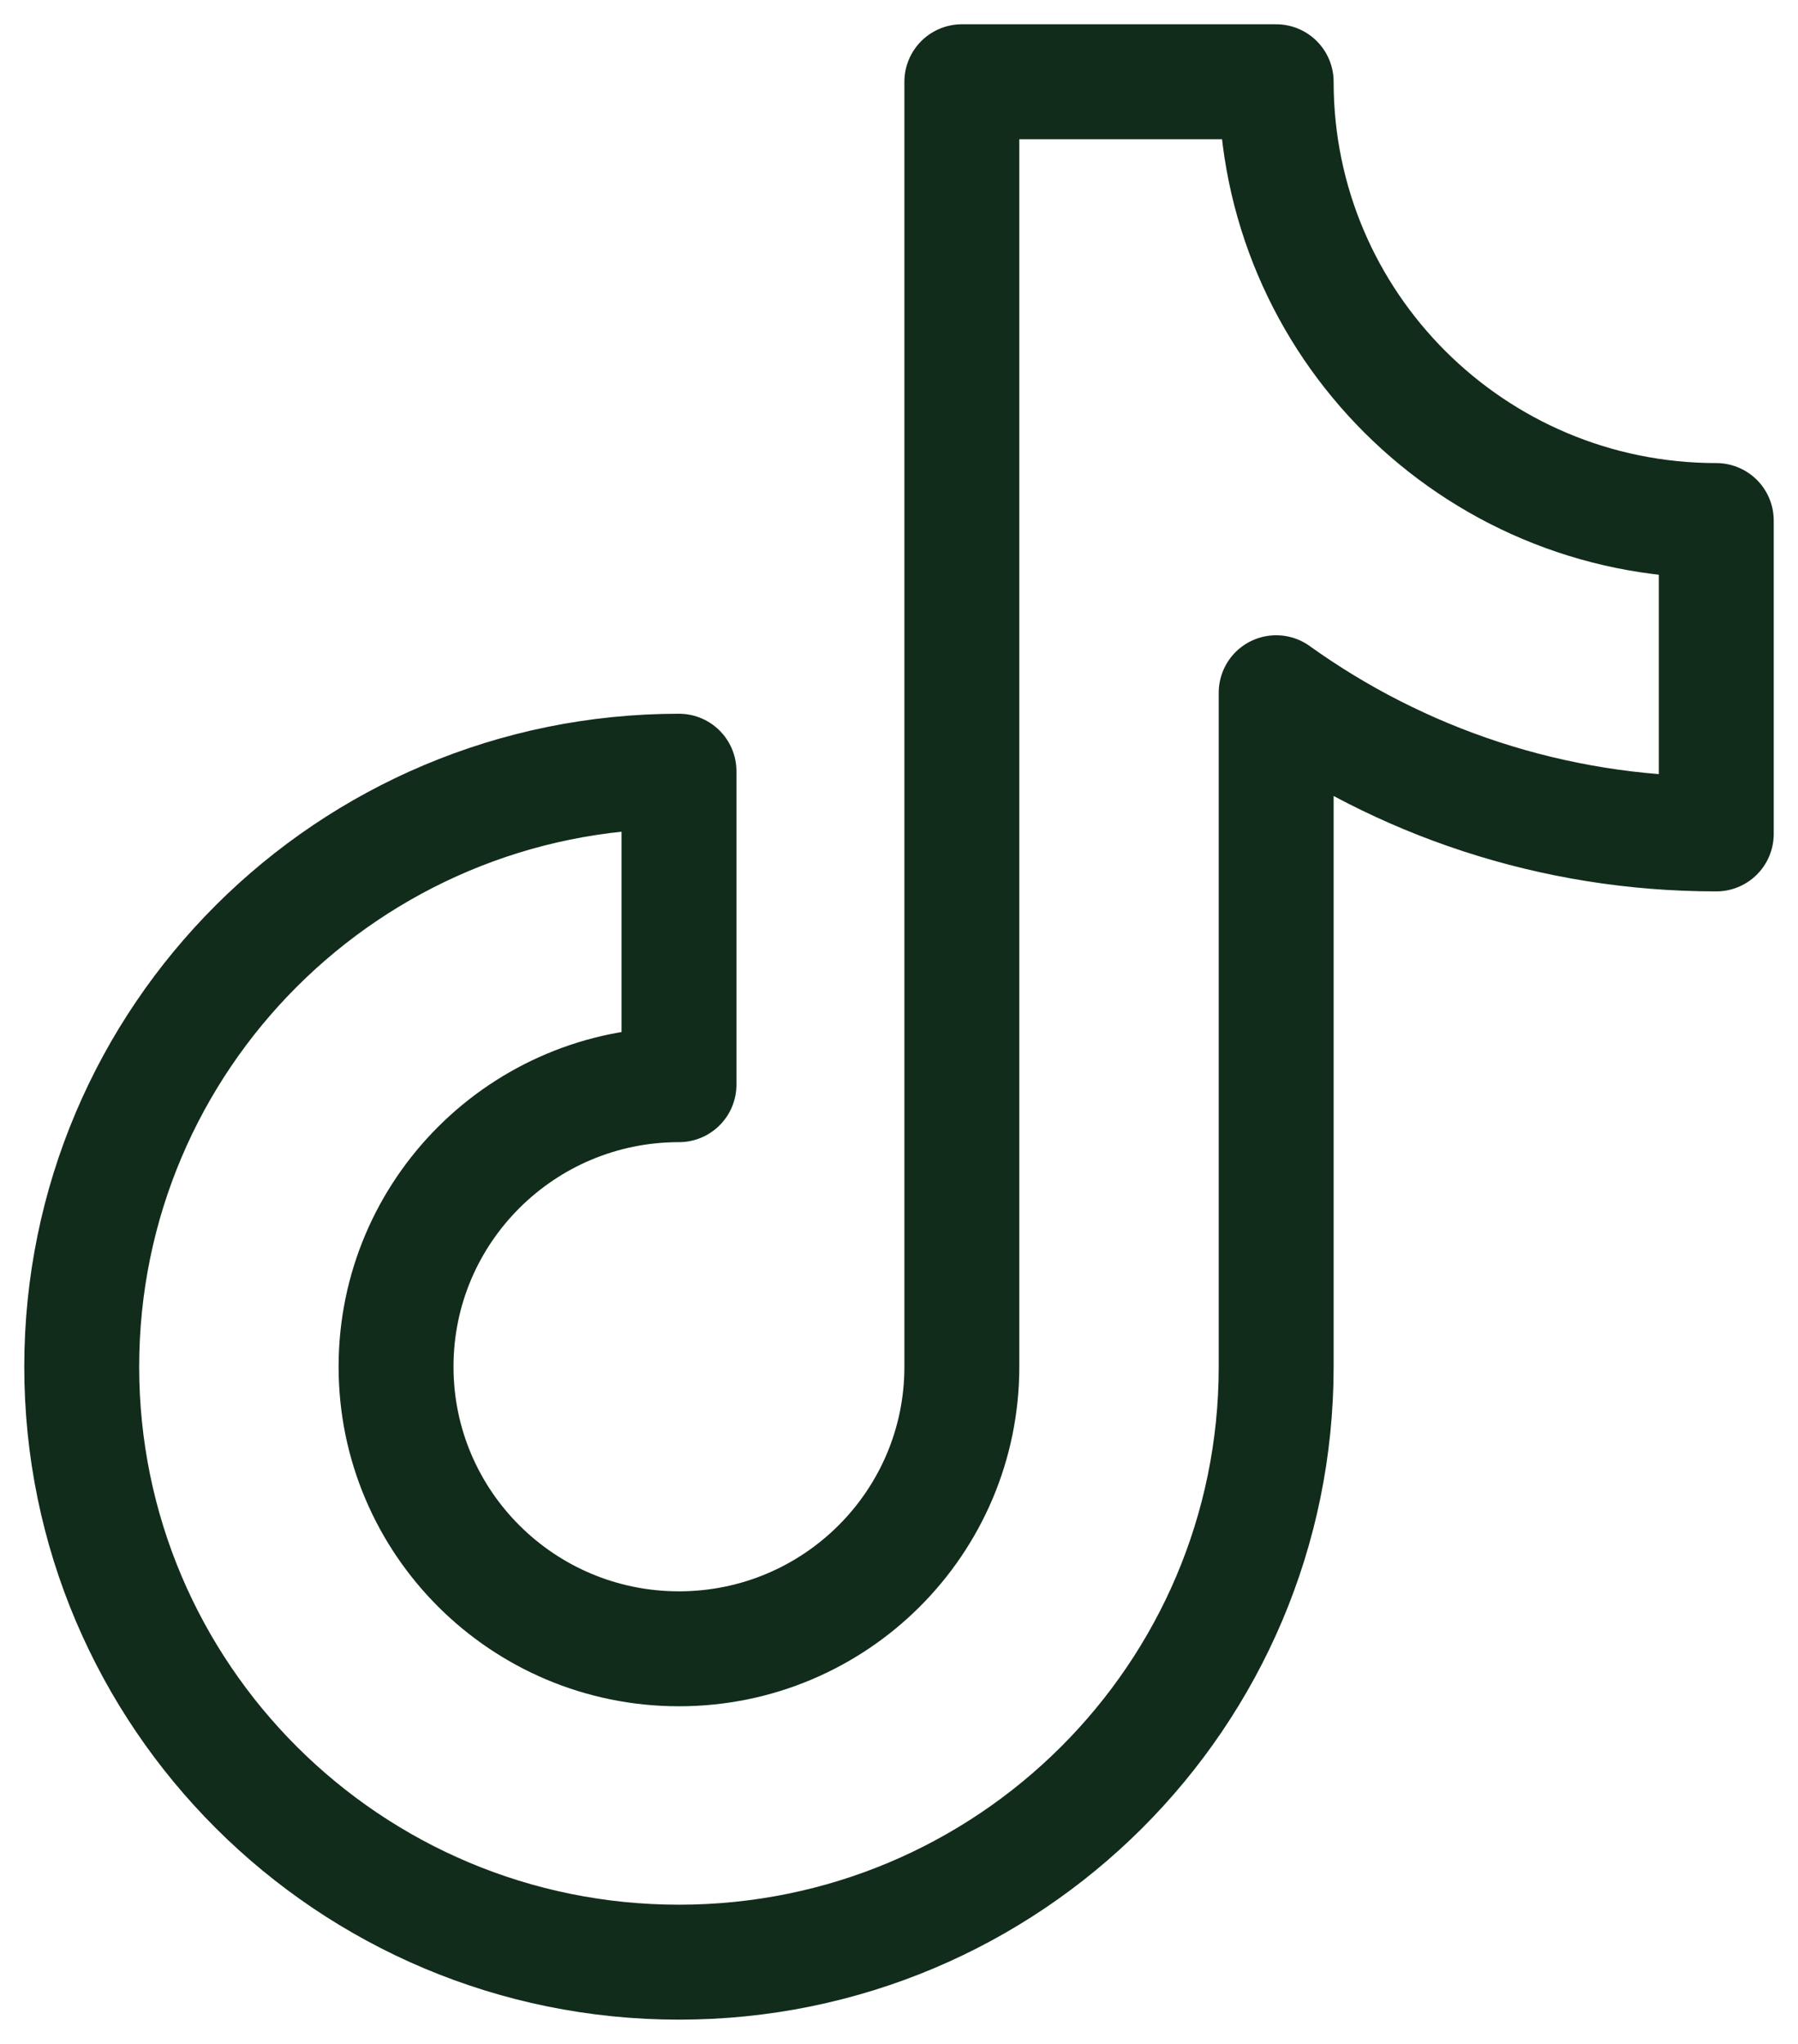 <svg width="22" height="25" viewBox="0 0 22 25" fill="none" xmlns="http://www.w3.org/2000/svg">
<path d="M21 6.367C18.026 6.367 15.615 3.964 15.615 1H11.769V16.717C11.769 18.622 10.22 20.167 8.308 20.167C6.396 20.167 4.846 18.622 4.846 16.717C4.846 14.811 6.396 13.267 8.308 13.267V9.433C4.272 9.433 1 12.694 1 16.717C1 20.739 4.272 24 8.308 24C12.344 24 15.615 20.739 15.615 16.717V8.473C17.131 9.56 18.99 10.2 21 10.2V6.367Z" stroke="#122C1B" stroke-width="1.406" stroke-miterlimit="10" stroke-linecap="round" stroke-linejoin="round"/>
</svg>
